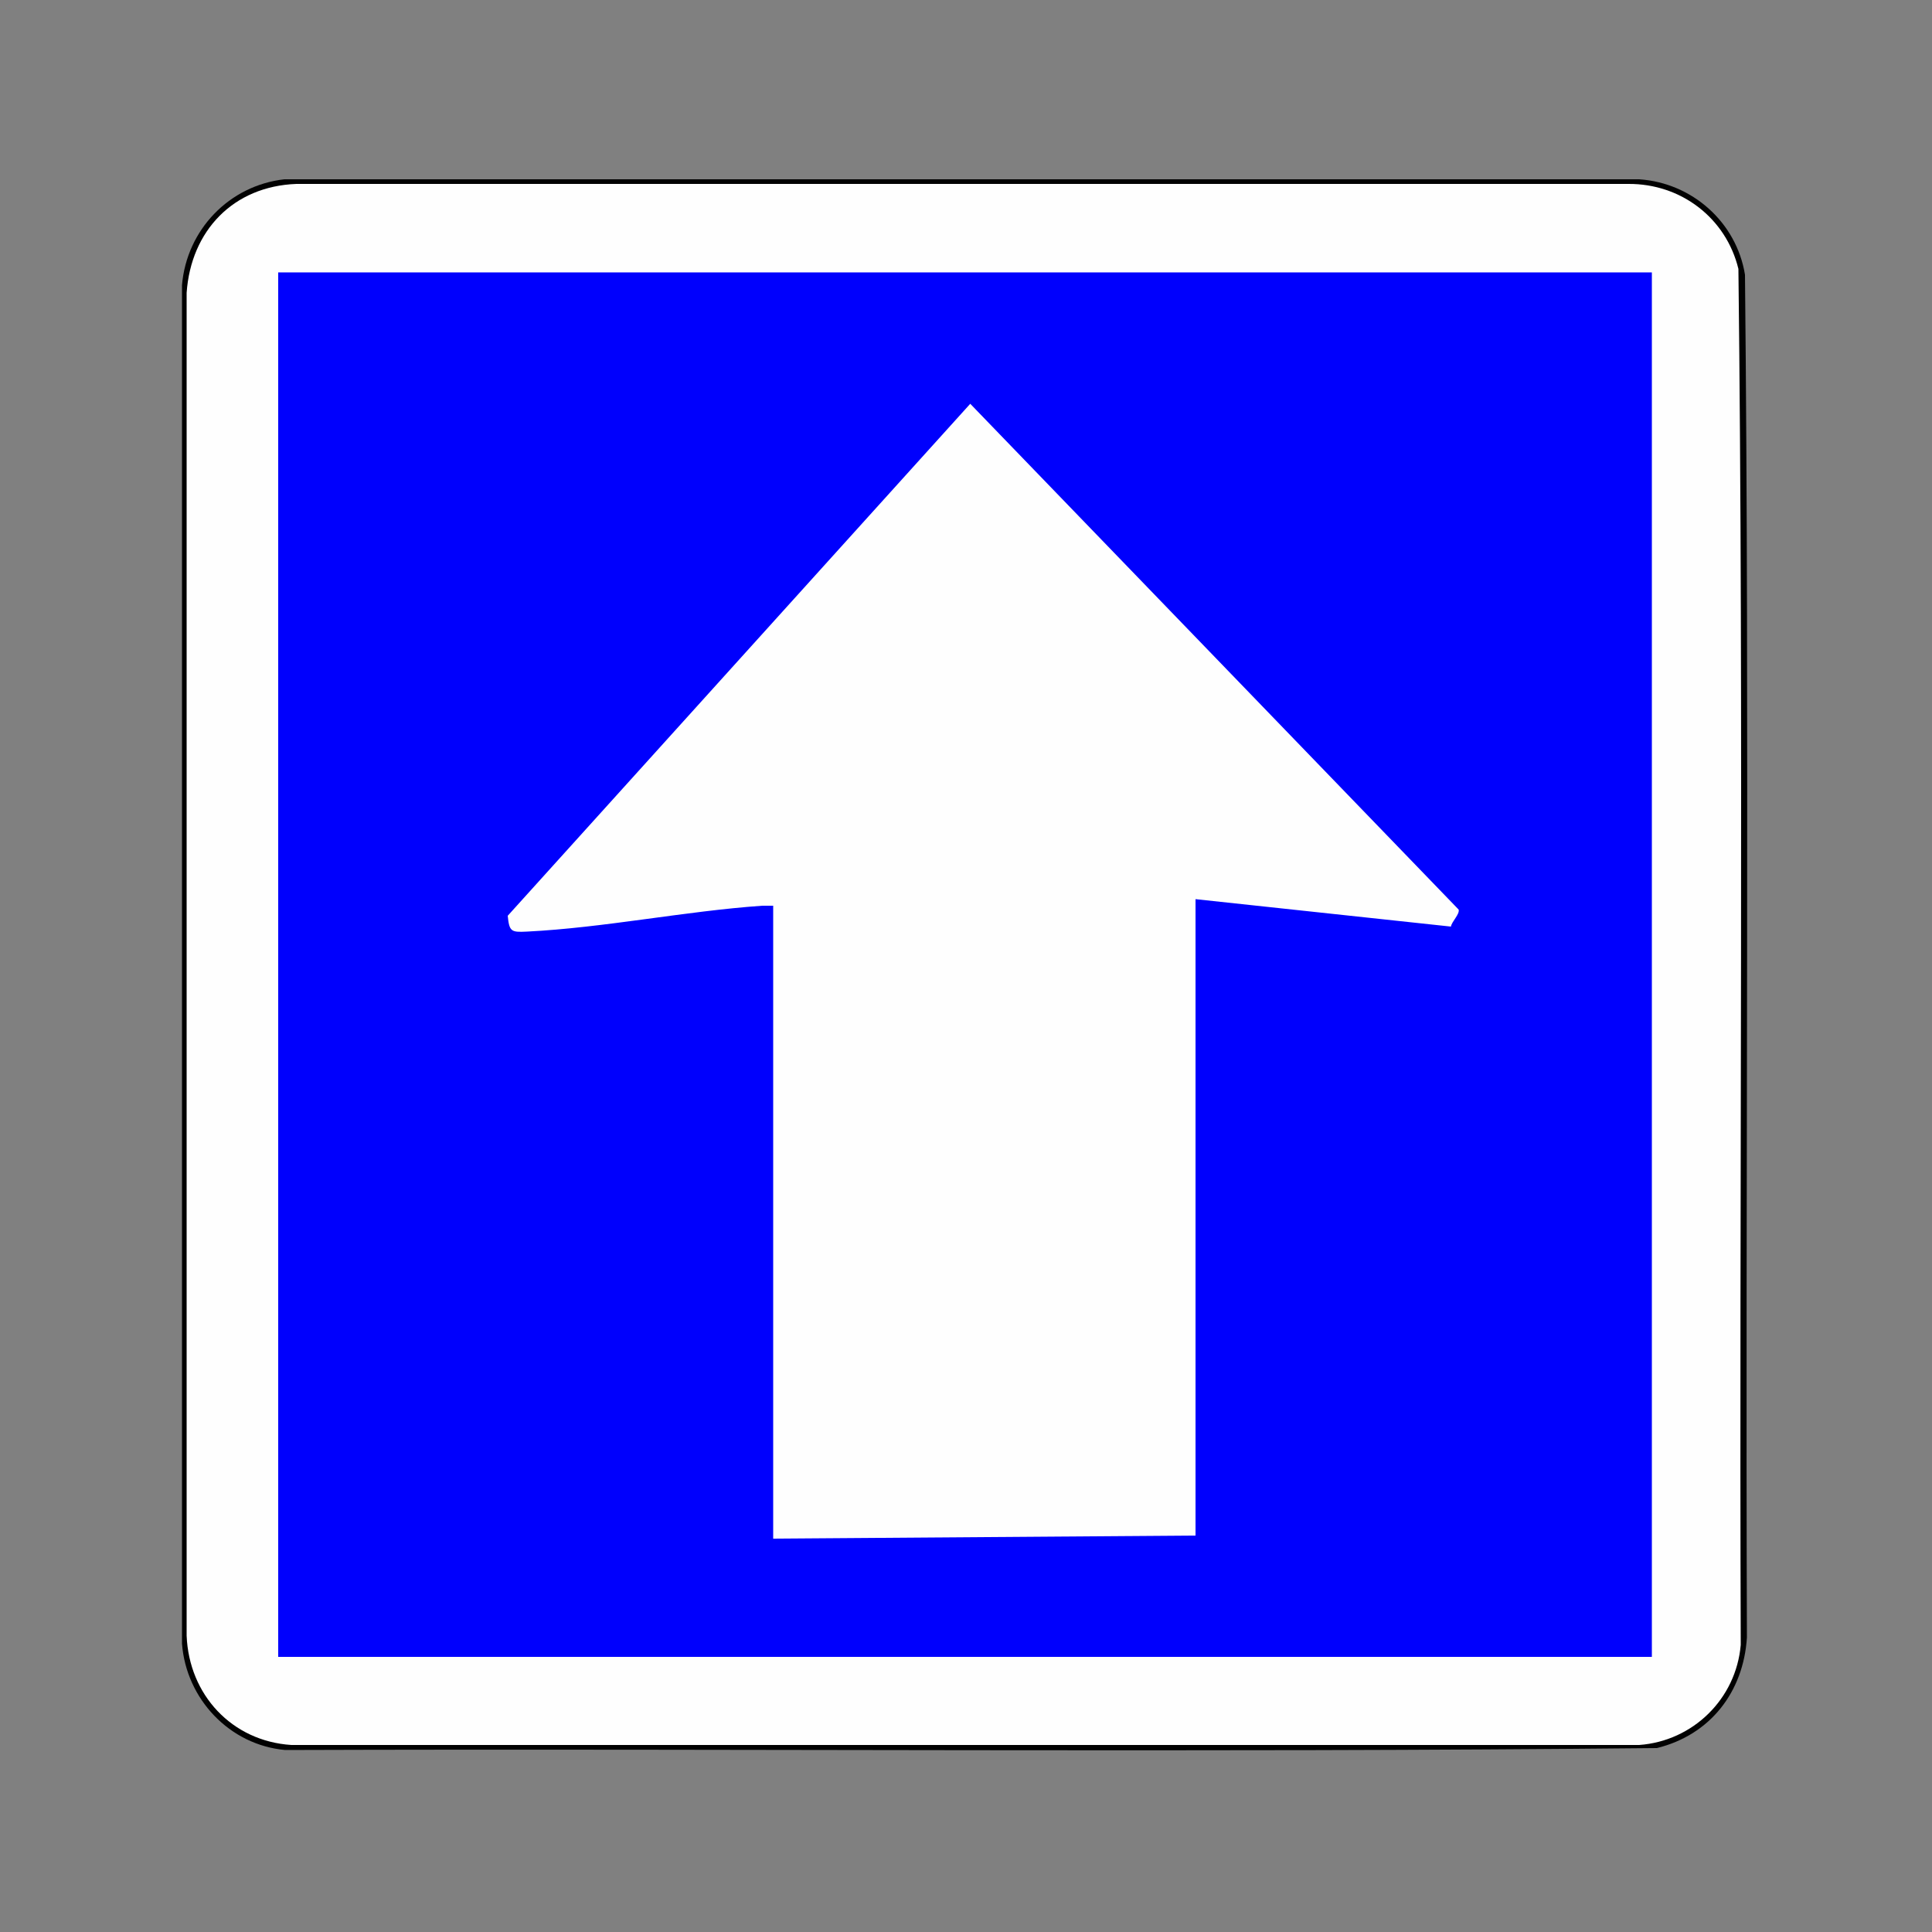 <?xml version="1.0" encoding="UTF-8"?>
<svg xmlns="http://www.w3.org/2000/svg" id="Layer_1" data-name="Layer 1" viewBox="0 0 50 50">
  <rect x="0" y="0" width="50" height="50" fill="#808080" stroke="none"/>
  <defs>
    <style>
      .cls-1 {
        fill: #010101;
      }

      .cls-2 {
        fill: #0000fd;
      }

      .cls-3 {
        fill: #fefefe;
      }
    </style>
  </defs>
  <path class="cls-1" d="M7.35,4.64h35.07c1.37.09,2.52,1.11,2.74,2.47.12,11.75.01,23.51.05,35.27-.09,1.41-.95,2.52-2.33,2.86-11.82.12-23.67.01-35.5.05-1.44-.13-2.56-1.32-2.67-2.75V7.38c.12-1.43,1.22-2.58,2.65-2.74Z"></path>
  <path class="cls-3" d="M7.67,4.76h34.47c1.36-.01,2.53.88,2.85,2.2.14,11.86.02,23.74.06,35.61-.12,1.4-1.24,2.49-2.63,2.59H7.54c-1.54-.1-2.65-1.3-2.71-2.83V7.58c.11-1.61,1.21-2.76,2.84-2.82Z"></path>
  <rect class="cls-2" x="7.2" y="7.05" width="35.55" height="35.83"></rect>
  <path class="cls-3" d="M20.03,23.44c-.1,0-.2,0-.3,0-2.01.14-4.09.57-6.1.67-.4.02-.45,0-.49-.41l11.97-13.25,12.64,13.09c.03.12-.18.31-.2.44l-6.61-.71v16.47l-10.93.08v-16.39Z"></path>
</svg>
